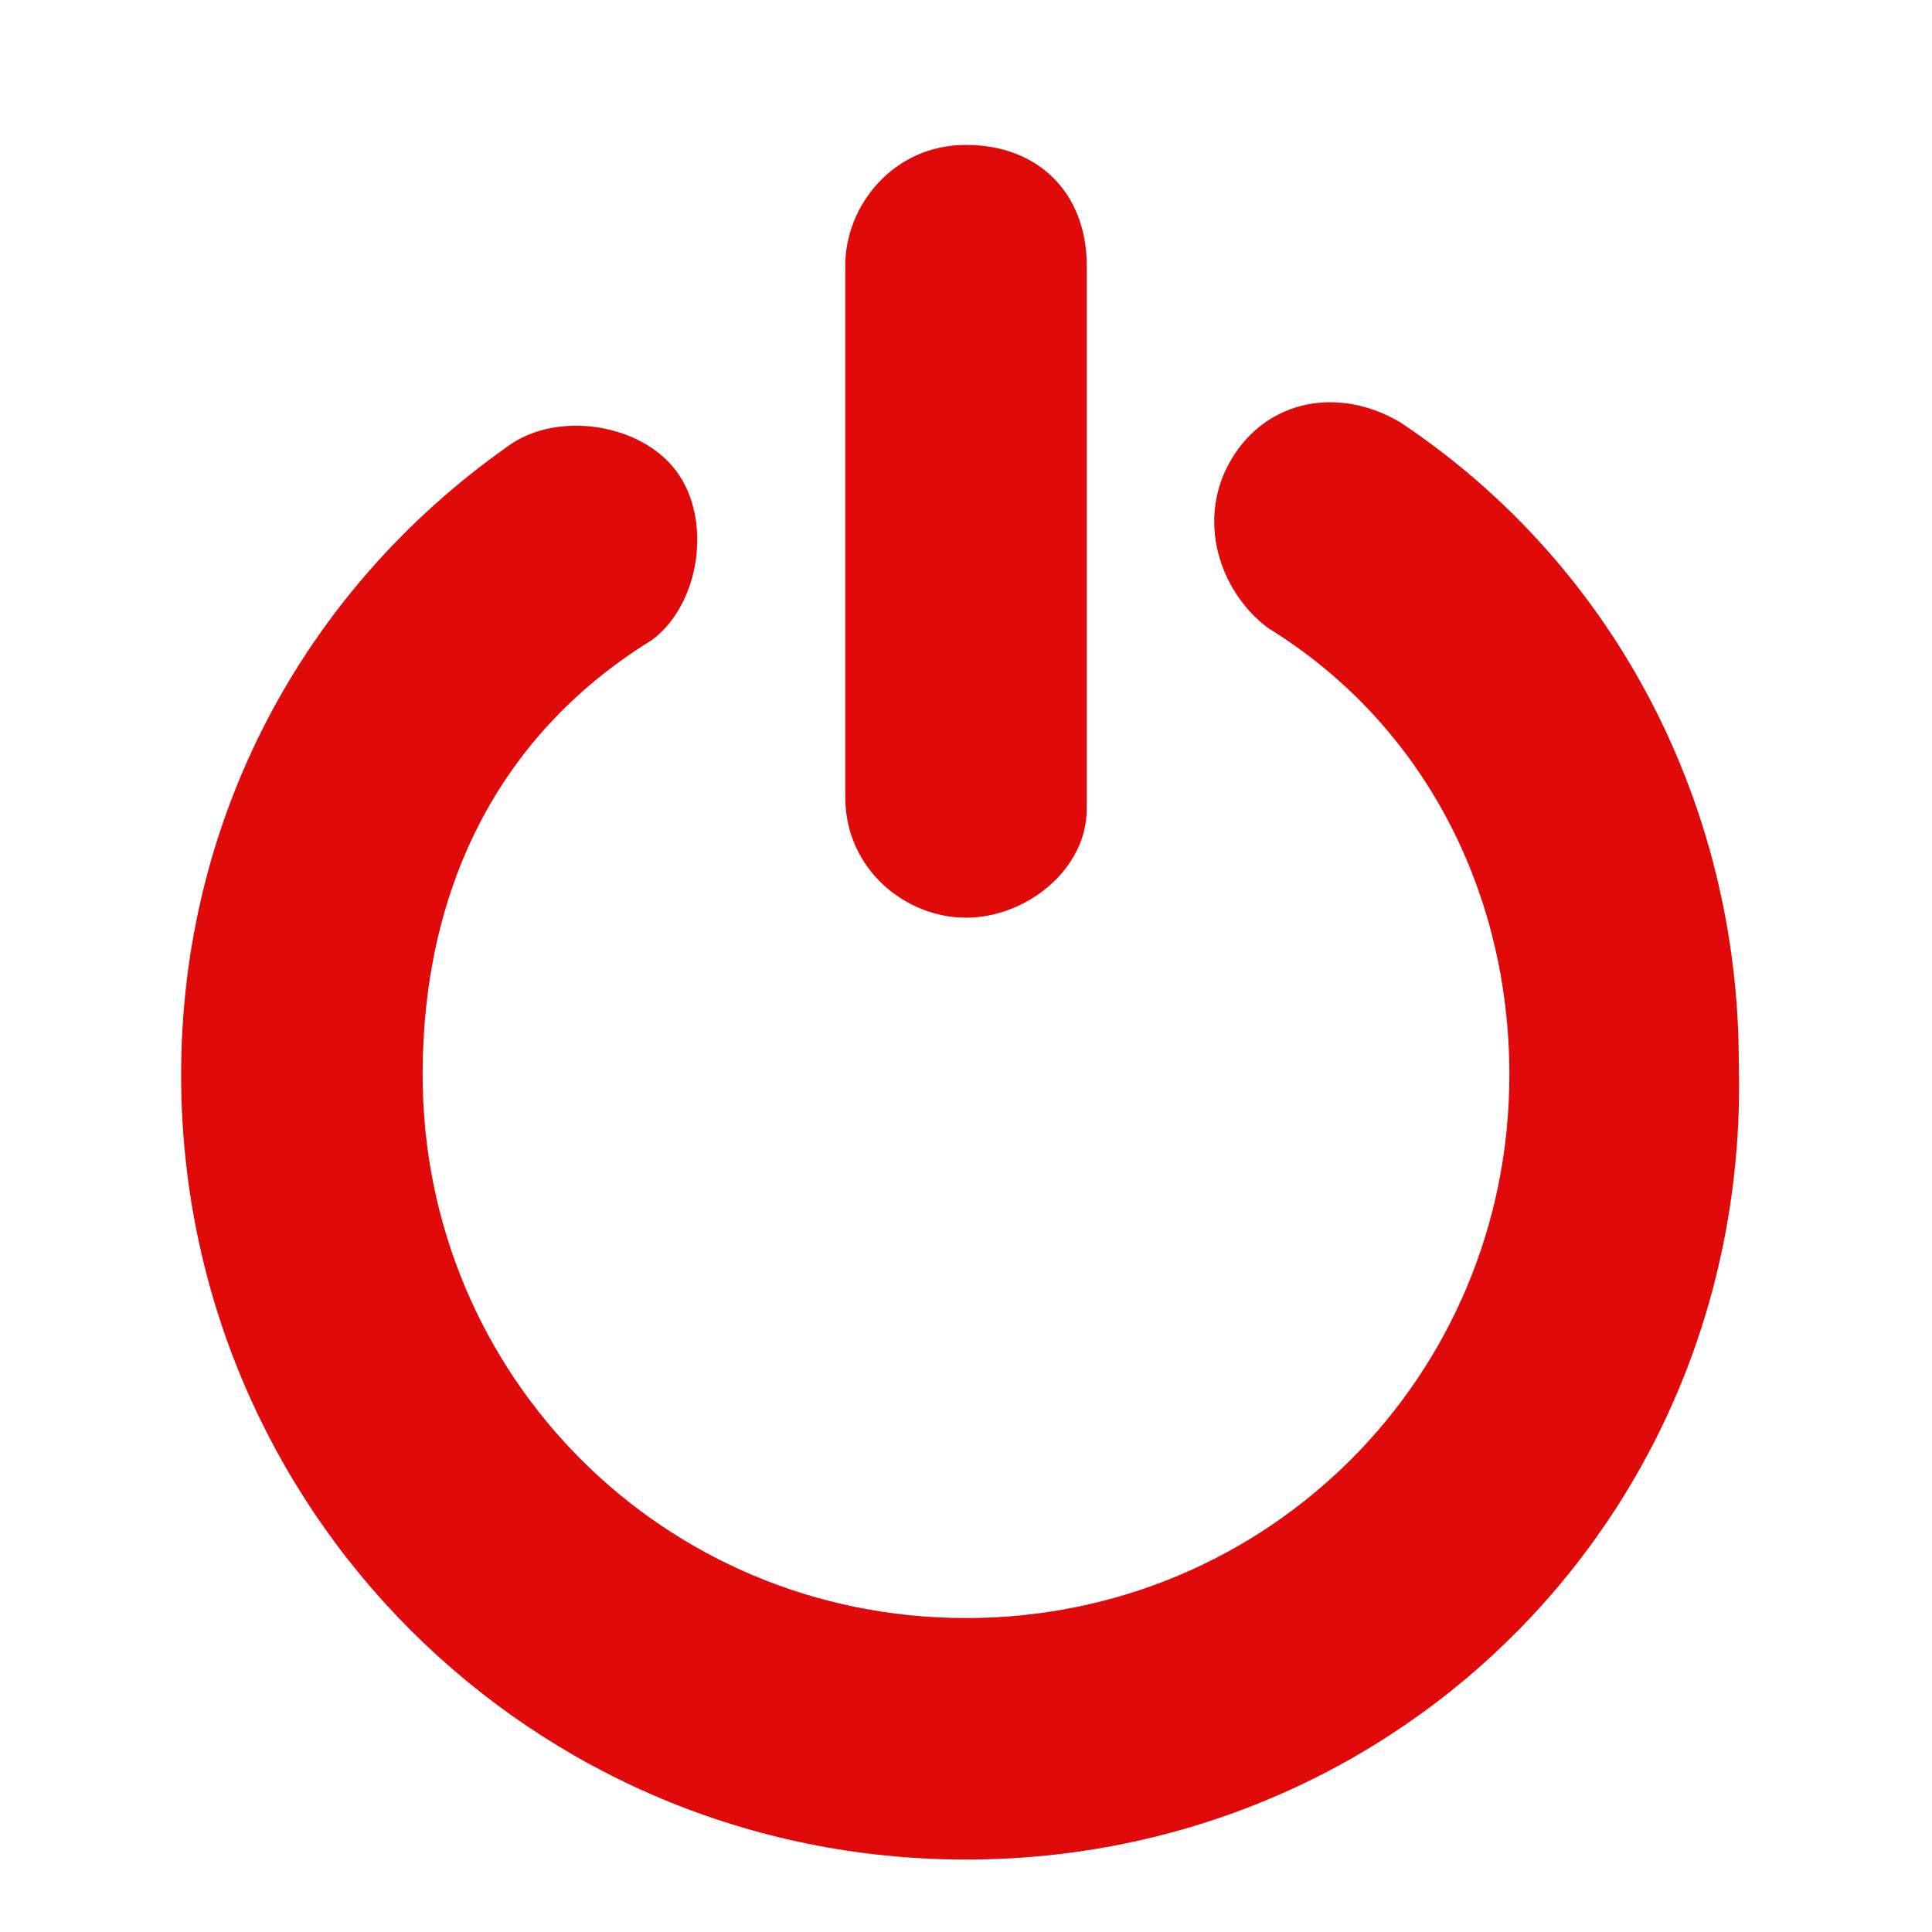 <svg xmlns="http://www.w3.org/2000/svg" xml:space="preserve" id="Livello_1" x="0" y="0" style="enable-background:new 0 0 16 16" version="1.0" viewBox="0 0 16 16"><style>.st0{fill:#e10a0a}</style><switch><g><path d="M8 7.6c-.5 0-1-.4-1-1V2.2c0-.5.4-1 1-1s1 .4 1 1v4.5c0 .5-.5.9-1 .9z" class="st0"/><path d="M8 15.4c-3.6 0-6.5-2.9-6.5-6.5 0-2.1 1-4 2.7-5.2.4-.3 1.1-.2 1.4.2.3.4.2 1.1-.2 1.4-1.3.8-1.9 2.1-1.9 3.6 0 2.5 2 4.5 4.5 4.5s4.5-2 4.5-4.5c0-1.5-.7-2.9-2-3.7-.4-.3-.6-.9-.3-1.4s.9-.6 1.4-.3c1.8 1.2 2.8 3.2 2.8 5.3.1 3.7-2.8 6.6-6.4 6.6z" class="st0"/></g></switch></svg>
